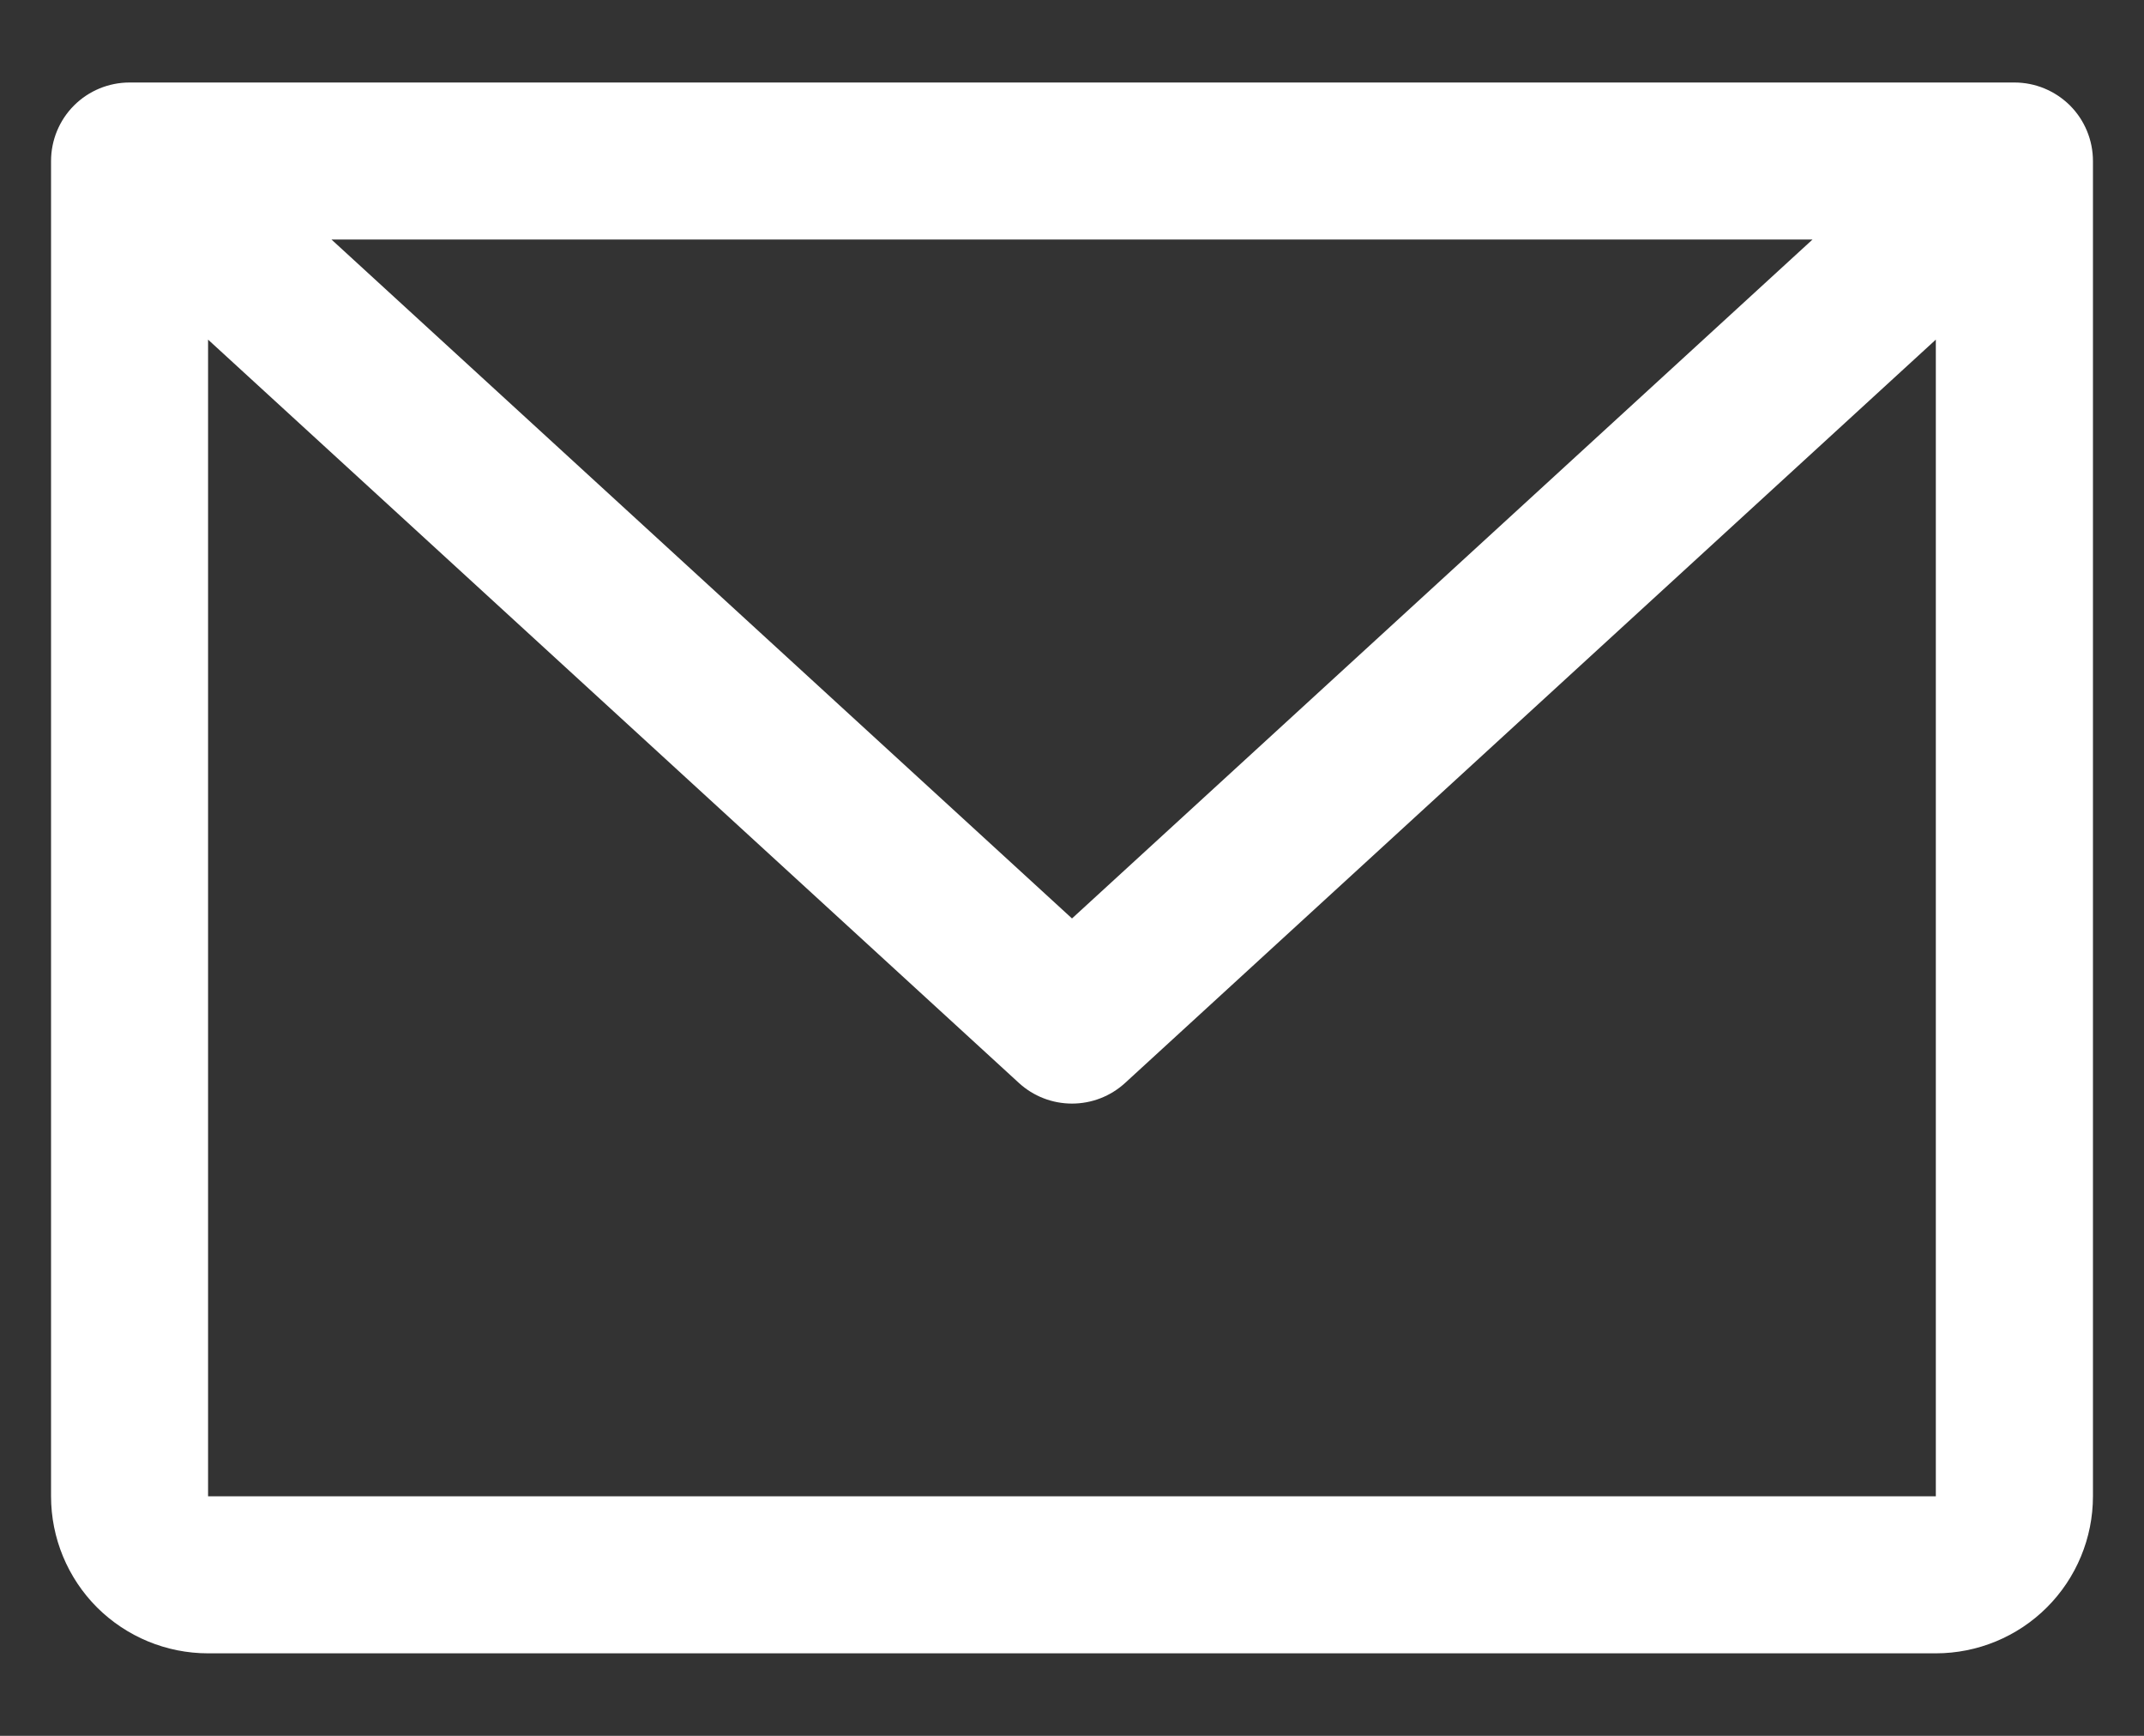 <svg width="21" height="17" viewBox="0 0 21 17" fill="none" xmlns="http://www.w3.org/2000/svg">
<rect x="0" y="0" width="21" height="17" fill="#333333" stroke="none"/>
<path d="M19.731 0.808H1.269C1.065 0.808 0.869 0.889 0.725 1.033C0.581 1.177 0.5 1.373 0.5 1.577V14.654C0.5 15.062 0.662 15.453 0.95 15.742C1.239 16.03 1.63 16.192 2.038 16.192H18.961C19.369 16.192 19.761 16.03 20.049 15.742C20.338 15.453 20.5 15.062 20.5 14.654V1.577C20.5 1.373 20.419 1.177 20.275 1.033C20.13 0.889 19.935 0.808 19.731 0.808ZM17.753 2.346L10.5 8.995L3.247 2.346H17.753ZM18.961 14.654H2.038V3.326L9.98 10.606C10.122 10.736 10.307 10.808 10.5 10.808C10.693 10.808 10.878 10.736 11.02 10.606L18.961 3.326V14.654Z" fill="white"/>
</svg>
